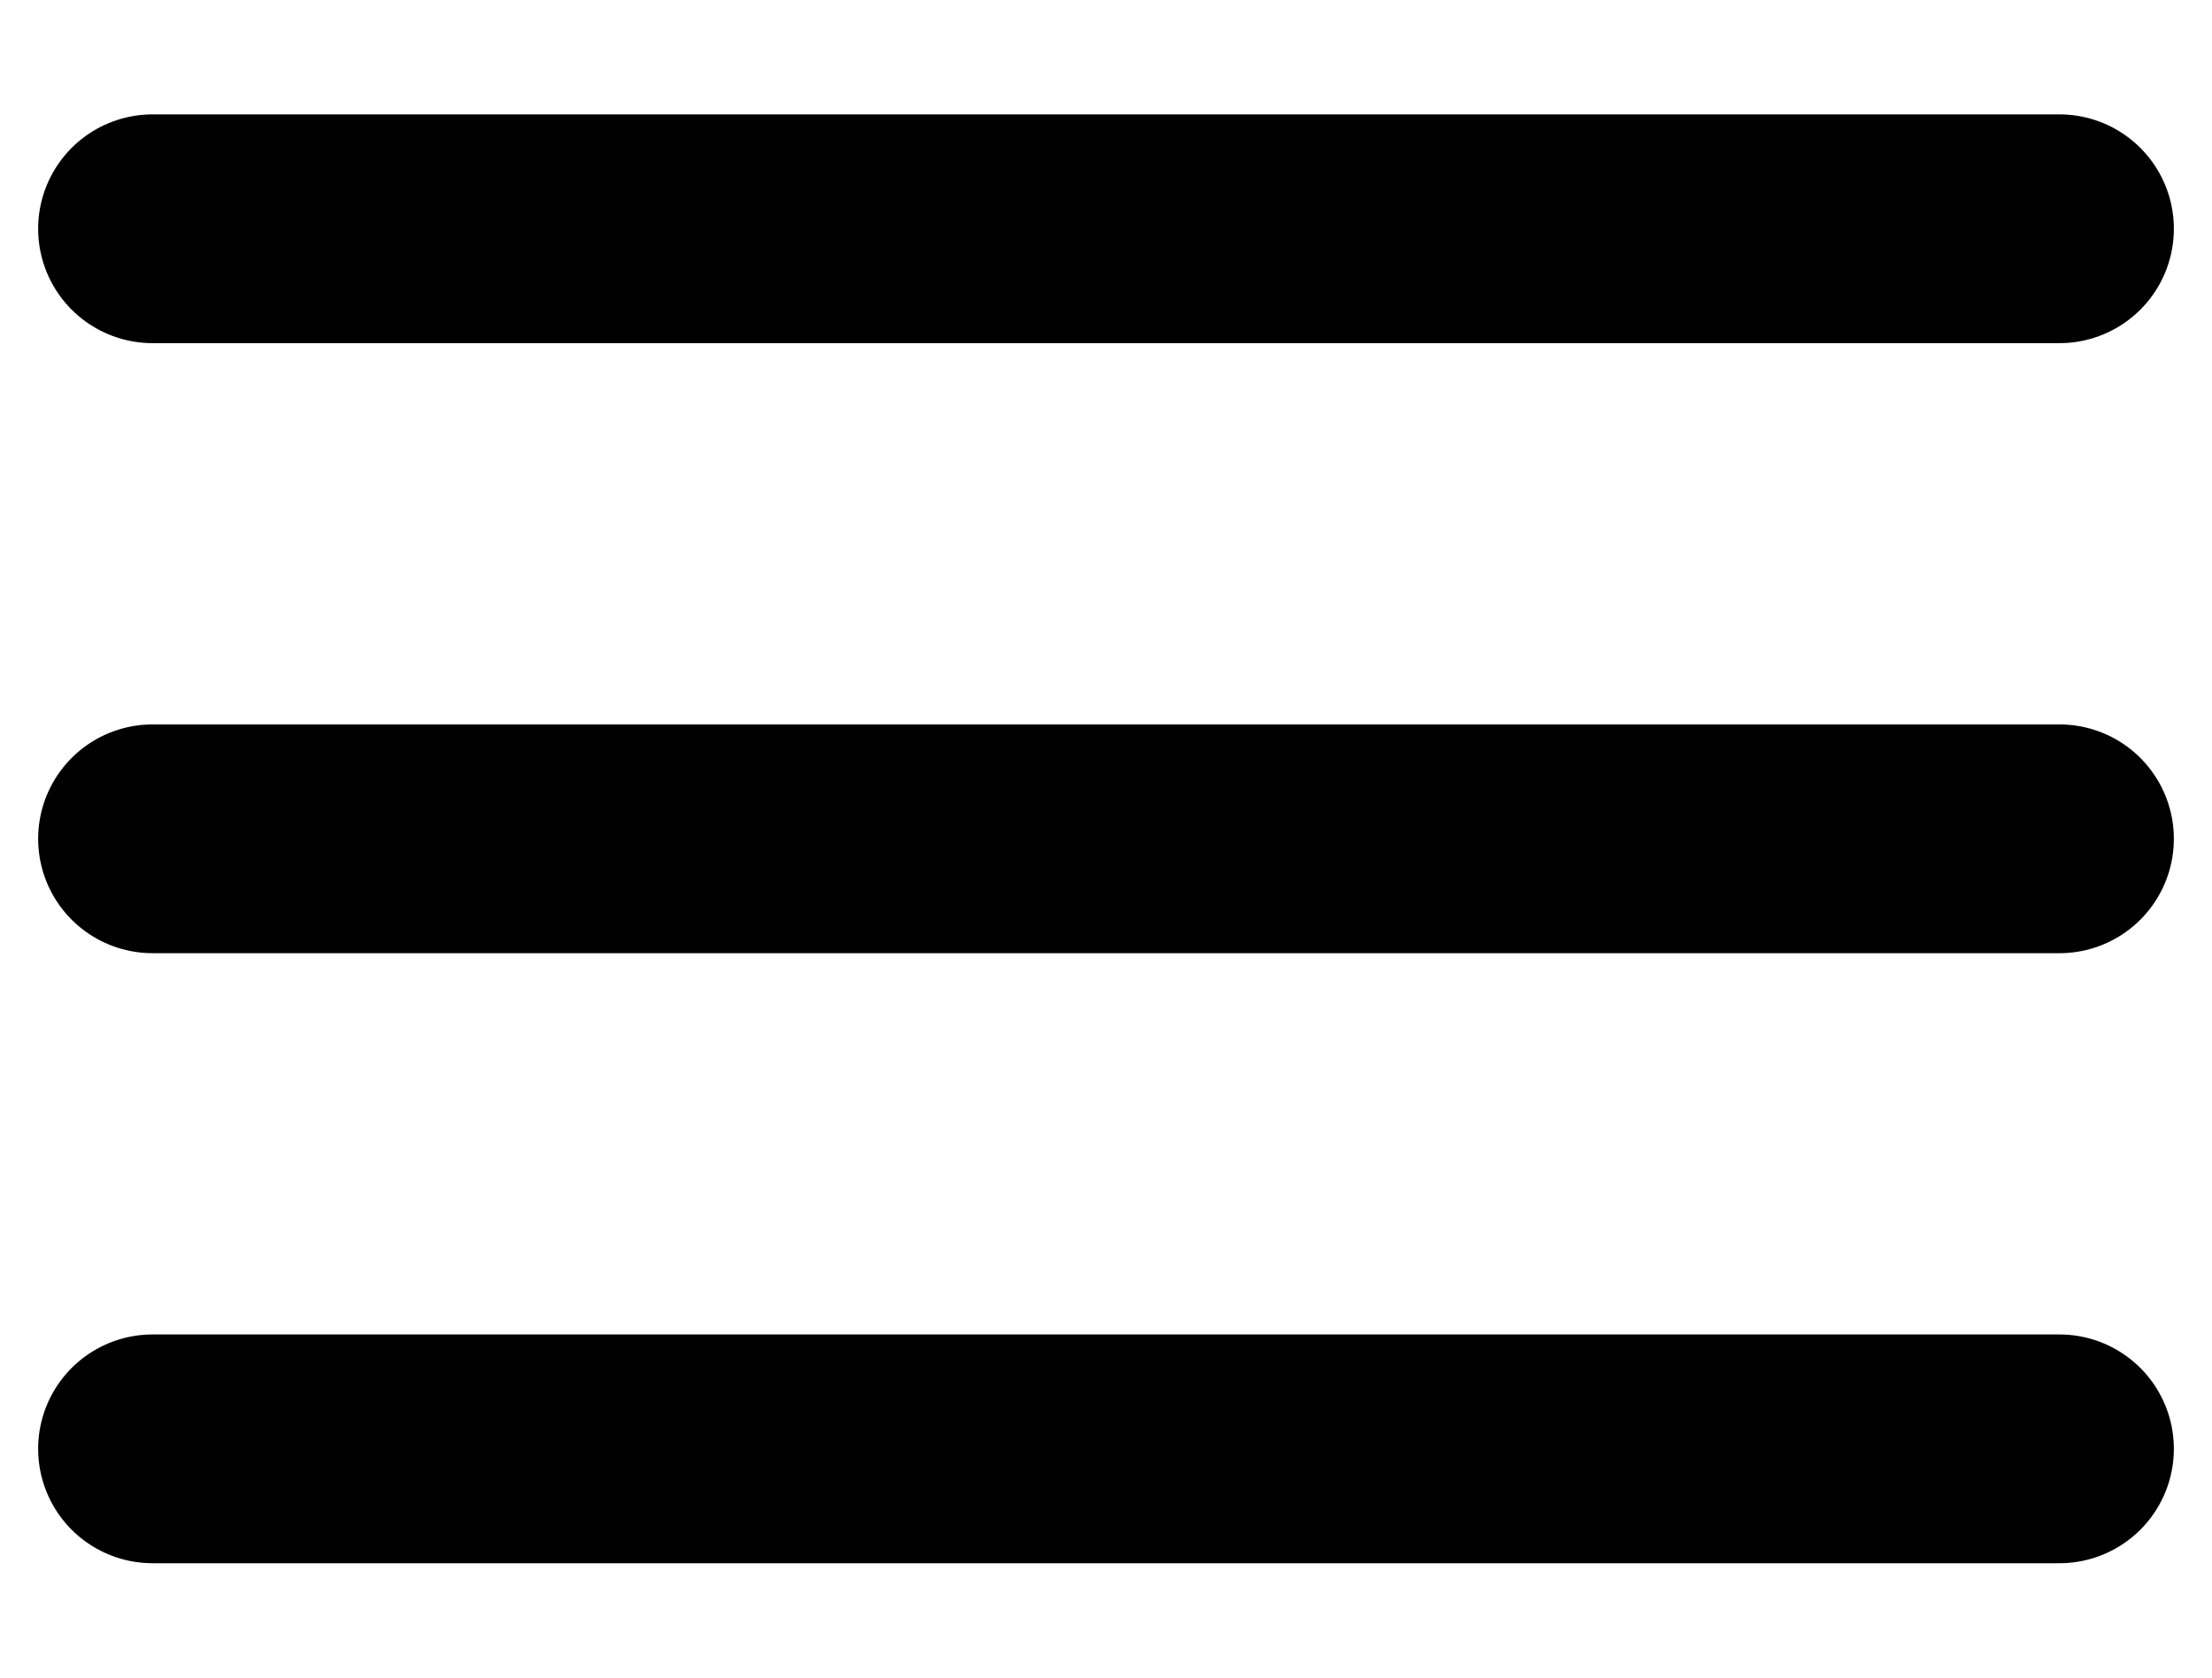 <svg width="29" height="22" viewBox="0 0 29 22" fill="none" xmlns="http://www.w3.org/2000/svg">
<path d="M2 3H27" stroke="black" stroke-width="3" stroke-linecap="round"/>
<path d="M2 11H27" stroke="black" stroke-width="3" stroke-linecap="round"/>
<path d="M2 19H27" stroke="black" stroke-width="3" stroke-linecap="round"/>
</svg>
